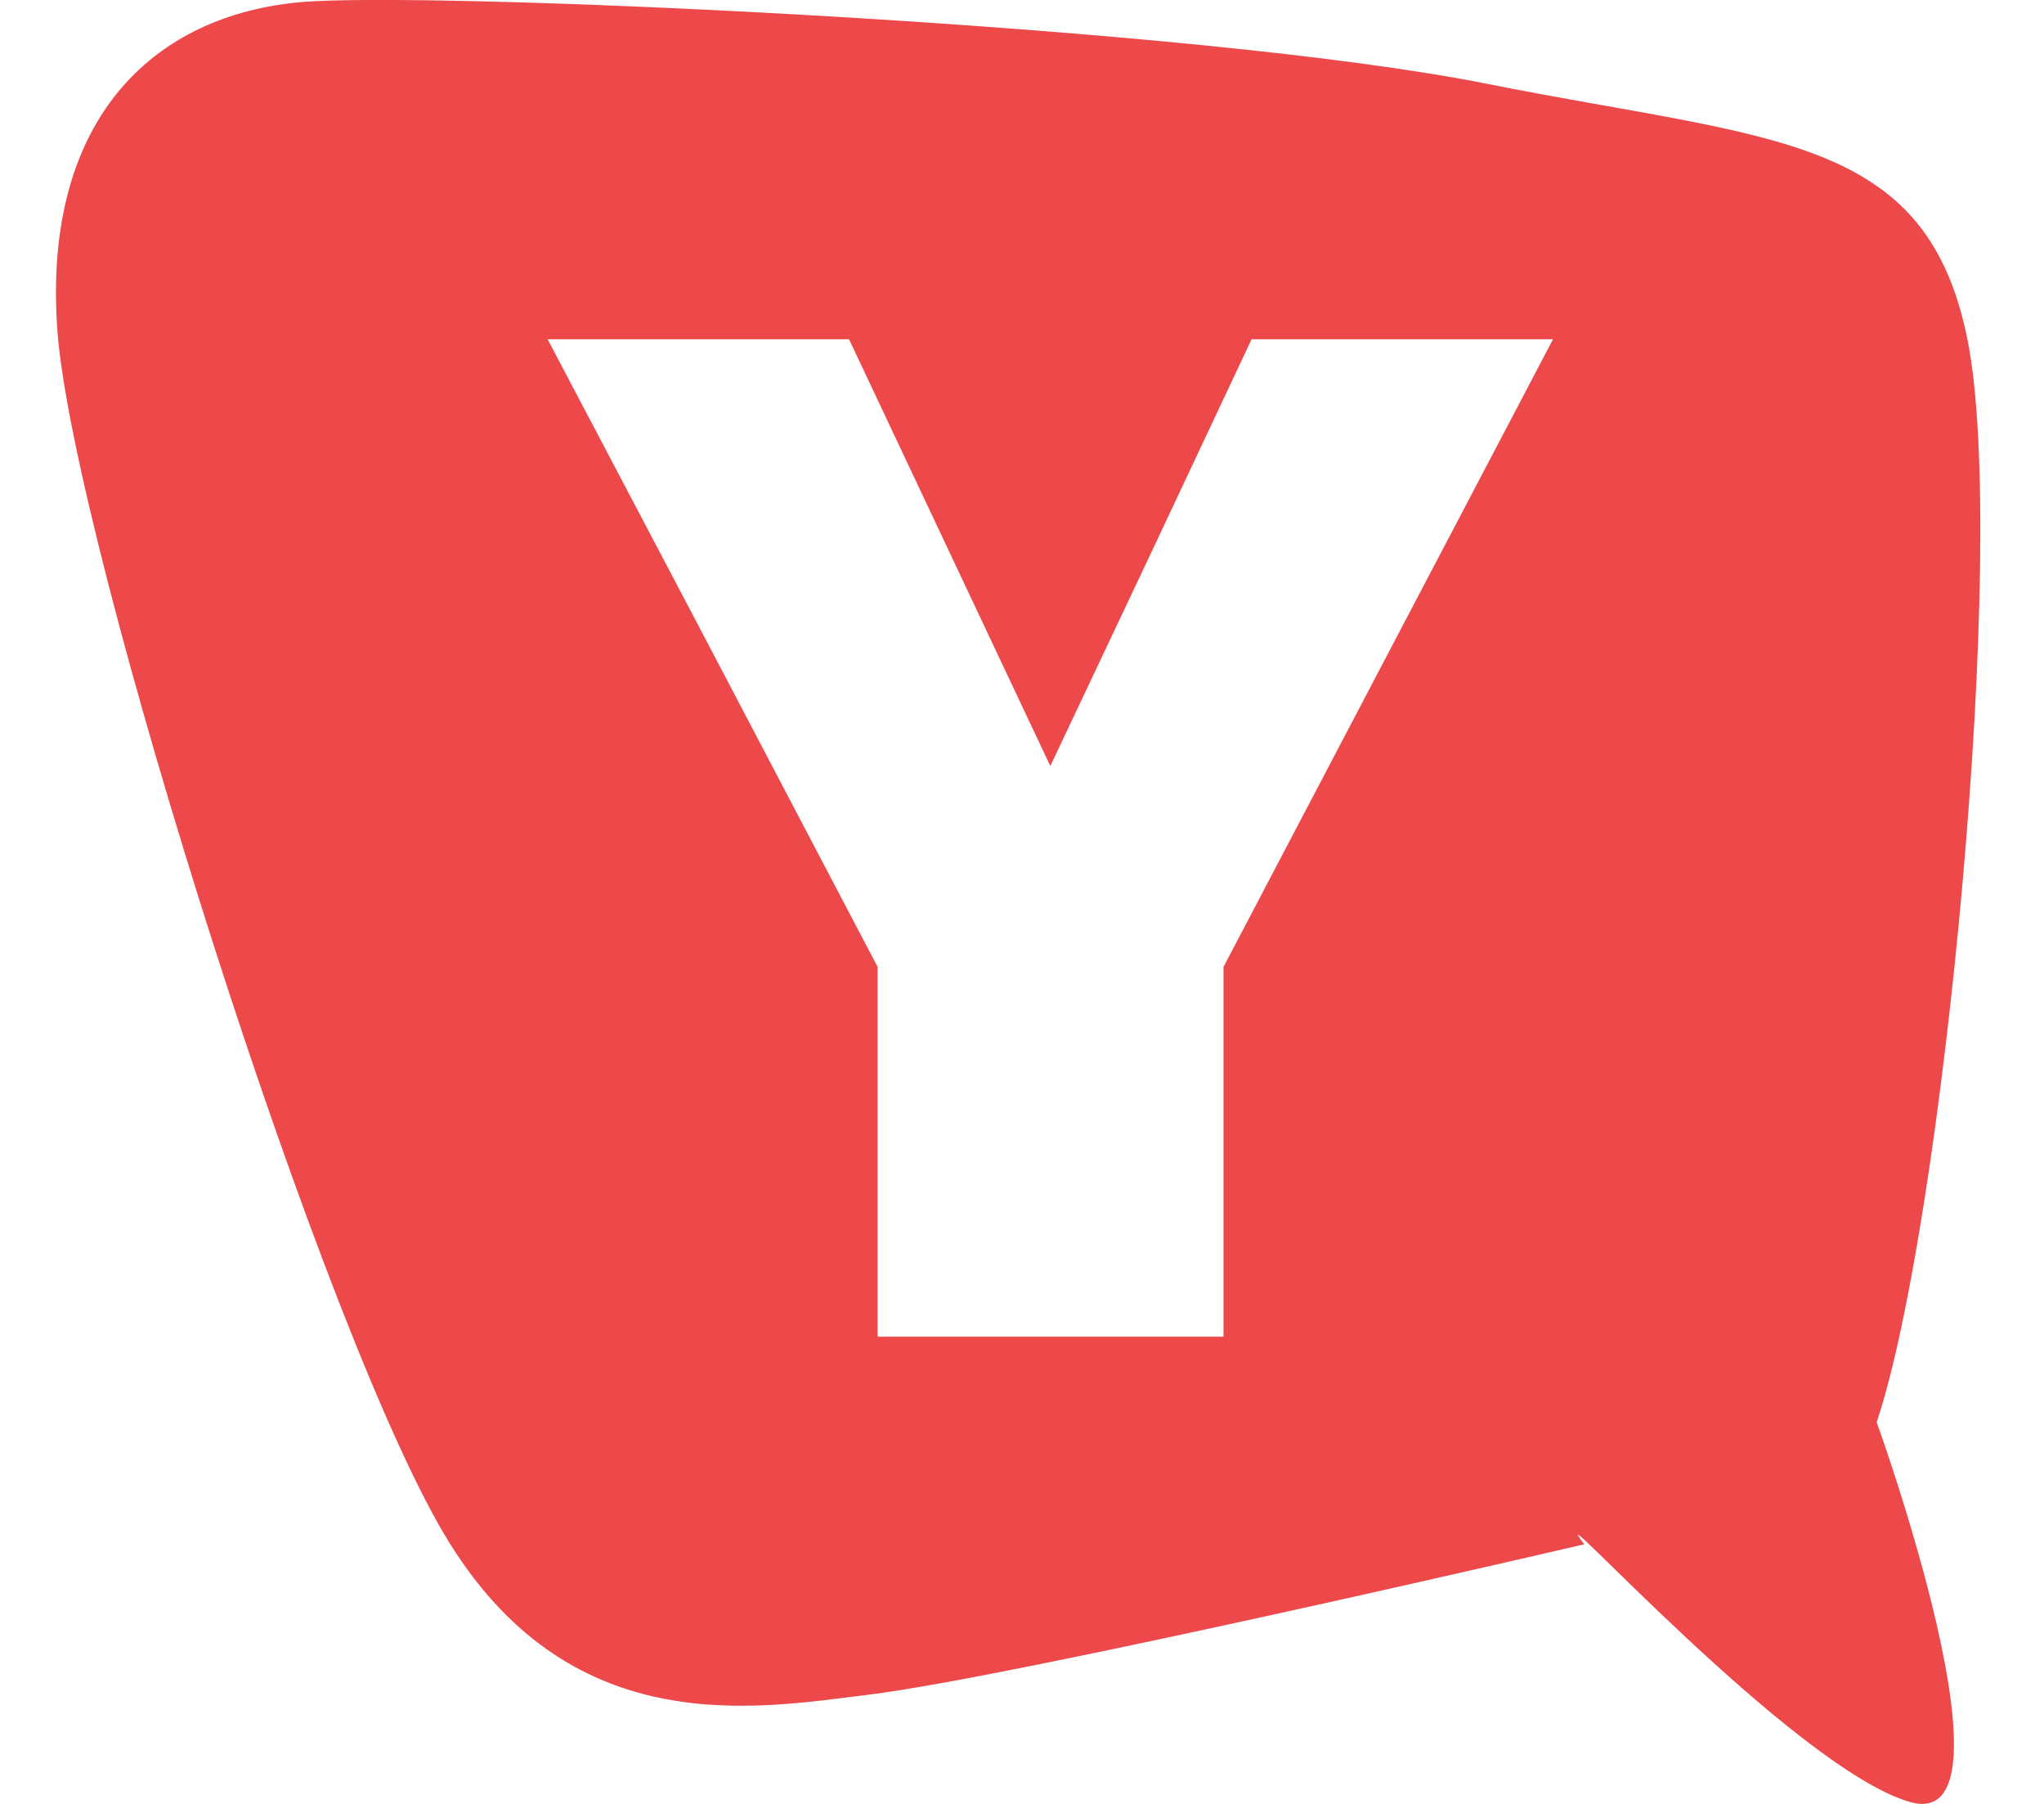 <?xml version="1.0" encoding="UTF-8"?> <svg xmlns="http://www.w3.org/2000/svg" width="34" height="30" viewBox="0 0 34 30" fill="none"><g clip-path="url(#clip0_632_832)"><path fill-rule="evenodd" clip-rule="evenodd" d="M31.769 29.968C33.695 30.521 31.217 23.652 31.217 23.652C32.321 20.352 33.413 9.086 32.728 5.652C32.042 2.217 29.471 2.336 24.746 1.396C19.936 0.432 7.84 -0.12 5.215 0.021C2.606 0.158 0.688 1.939 0.956 5.518C1.231 9.086 5.416 22.382 7.491 25.682C9.559 28.982 12.616 28.406 14.44 28.185C16.94 27.877 26.354 25.682 26.354 25.682C25.512 24.6 29.843 29.415 31.769 29.968ZM19.143 9.204L20.819 5.642H25.833L20.352 16.08V22.23H14.598V16.08L11.534 10.245L9.109 5.642H14.123L17.471 12.74L19.143 9.204Z" fill="#ED484A"></path></g><defs><clipPath id="clip0_632_832"><rect width="32.143" height="30" fill="white" transform="translate(0.929)"></rect></clipPath></defs></svg> 